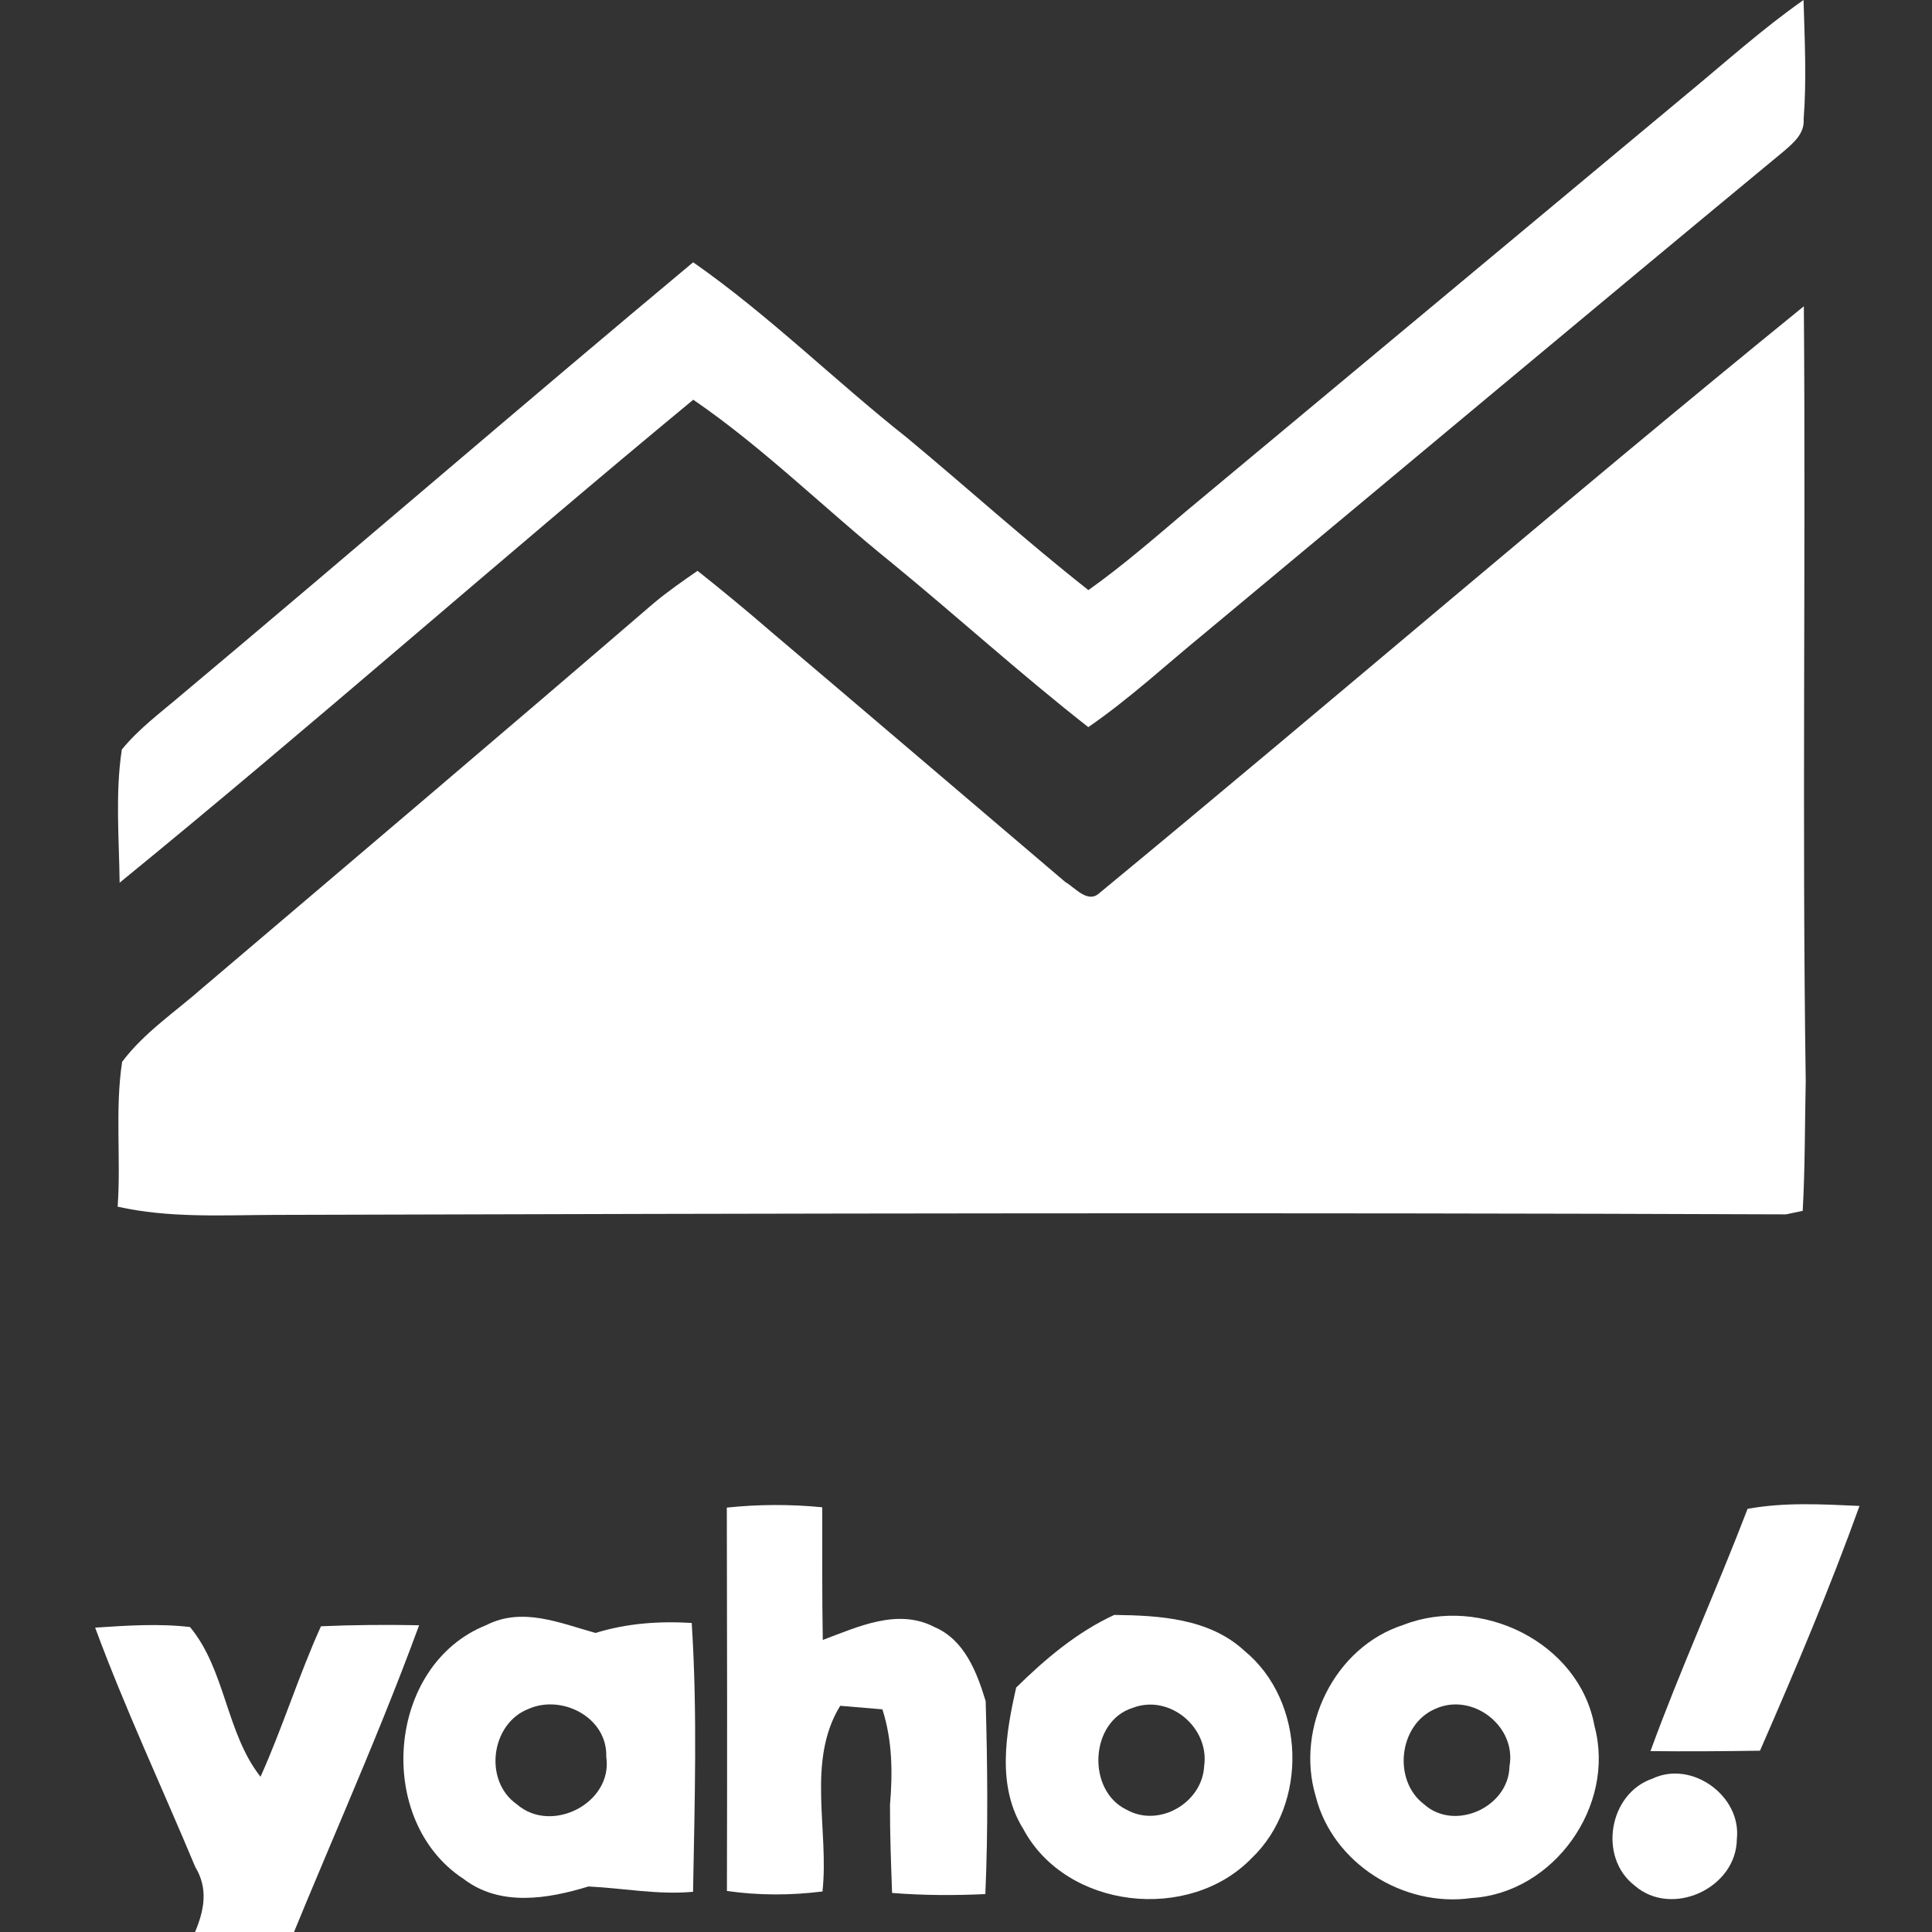 <svg width="240" height="240" viewBox="0 0 240 240" fill="none" xmlns="http://www.w3.org/2000/svg">
<rect x="0" y="0" width="240" height="240" fill="#333333" stroke="none"/>
<g clip-path="url(#clip0_10_79)">
<path d="M209.48 11.741C214.282 7.78 218.929 3.586 224.042 0C224.185 4.932 224.431 9.89 224.055 14.821C224.185 16.556 222.839 17.708 221.661 18.73C197.584 38.639 173.637 58.716 149.612 78.689C144.836 82.598 140.292 86.818 135.192 90.326C126.804 83.763 118.921 76.592 110.688 69.848C102.43 63.194 94.87 55.648 86.12 49.655C62.186 69.434 38.912 90.028 14.861 109.652C14.796 104.138 14.304 98.572 15.133 93.109C17.269 90.494 20.013 88.475 22.563 86.3C43.818 68.476 64.813 50.354 86.107 32.581C95.505 39.144 103.672 47.26 112.656 54.367C120.202 60.632 127.49 67.233 135.205 73.304C139.451 70.288 143.373 66.871 147.347 63.505C168.058 46.25 188.769 29.008 209.48 11.741Z" fill="white"/>
<path d="M136.551 110.959C165.831 86.805 194.607 61.991 224.081 38.044C224.327 70.133 223.848 102.222 224.314 134.311C224.198 139.67 224.237 145.042 223.939 150.414C223.421 150.517 222.385 150.75 221.868 150.854C159.256 150.608 96.644 150.737 34.032 150.919C27.559 150.945 20.997 151.333 14.615 149.896C15.042 143.903 14.265 137.858 15.172 131.903C17.929 128.227 21.851 125.651 25.255 122.635C43.934 106.765 62.626 90.921 81.201 74.935C82.936 73.485 84.799 72.191 86.65 70.909C89.731 73.356 92.773 75.867 95.75 78.443C107.97 88.799 120.151 99.206 132.344 109.574C133.548 110.26 135.114 112.267 136.551 110.959Z" fill="white"/>
<path d="M90.288 187.279C94.223 186.865 98.197 186.852 102.145 187.241C102.158 192.742 102.106 198.23 102.21 203.719C106.559 202.101 111.517 199.732 116.073 202.114C119.801 203.693 121.354 207.719 122.442 211.317C122.675 219.304 122.752 227.303 122.403 235.29C118.545 235.471 114.675 235.458 110.818 235.148C110.688 231.51 110.546 227.873 110.559 224.223C110.895 220.236 110.856 216.184 109.614 212.34C107.866 212.197 106.119 212.042 104.371 211.9C100.151 218.786 103.012 227.342 102.171 234.967C98.236 235.458 94.236 235.471 90.301 234.902C90.34 219.019 90.327 203.149 90.288 187.279Z" fill="white"/>
<path d="M217.091 187.435C221.687 186.593 226.359 186.865 230.994 187.072C227.291 197.363 223.007 207.46 218.632 217.479C214.088 217.543 209.558 217.582 205.027 217.53C208.729 207.382 213.221 197.531 217.091 187.435Z" fill="white"/>
<path d="M39.87 202.023C43.934 201.842 47.999 201.816 52.063 201.894C46.419 217.31 39.494 232.235 33.488 247.523C29.359 248.364 25.126 248.144 20.958 247.898C22.045 242.578 27.547 237.374 24.259 231.925C20.116 222.009 15.547 212.275 11.819 202.191C15.741 201.933 19.689 201.661 23.599 202.114C28.012 207.408 28.077 215.278 32.362 220.715C35.119 214.579 37.099 208.146 39.87 202.023Z" fill="white"/>
<path d="M60.399 201.881C64.878 199.59 69.564 201.622 73.978 202.852C77.848 201.648 81.887 201.363 85.926 201.609C86.65 212.715 86.288 223.886 86.094 235.005C81.732 235.407 77.421 234.552 73.098 234.345C68.023 235.899 62.121 236.882 57.577 233.4C46.536 226.177 47.96 206.851 60.399 201.881ZM65.681 212.275C60.956 214.087 60.037 221.246 64.218 224.145C68.502 227.886 76.178 223.977 75.311 218.217C75.467 213.375 69.849 210.45 65.681 212.275Z" fill="white"/>
<path d="M126.234 209.634C129.859 206.075 133.768 202.761 138.415 200.612C144.02 200.677 150.22 201.039 154.57 205.052C162.168 211.278 162.582 224.067 155.476 230.837C147.722 238.837 132.487 237.193 127.128 227.226C123.801 221.906 124.927 215.395 126.234 209.634ZM140.706 212.159C135.36 213.828 134.972 222.423 139.943 224.805C143.968 227.083 149.353 223.964 149.586 219.382C150.272 214.605 145.276 210.398 140.706 212.159Z" fill="white"/>
<path d="M174.323 201.855C183.928 198.075 196.199 204.017 198.076 214.424C200.742 224.326 193.015 235.174 182.789 235.782C174.362 236.986 165.521 231.472 163.437 223.122C160.9 214.618 165.767 204.599 174.323 201.855ZM178.336 212.262C173.753 214.178 172.964 221.155 176.899 224.132C180.692 227.549 187.423 224.508 187.513 219.42C188.419 214.437 182.931 210.204 178.336 212.262Z" fill="white"/>
<path d="M205.273 220.948C210.153 218.618 216.353 223.097 215.758 228.456C215.706 234.552 207.694 238.254 203.072 234.242C198.503 230.734 199.849 222.799 205.273 220.948Z" fill="white"/>
</g>
<defs>
<clipPath id="clip0_10_79">
<rect width="240" height="240" fill="white"/>
</clipPath>
</defs>
</svg>
